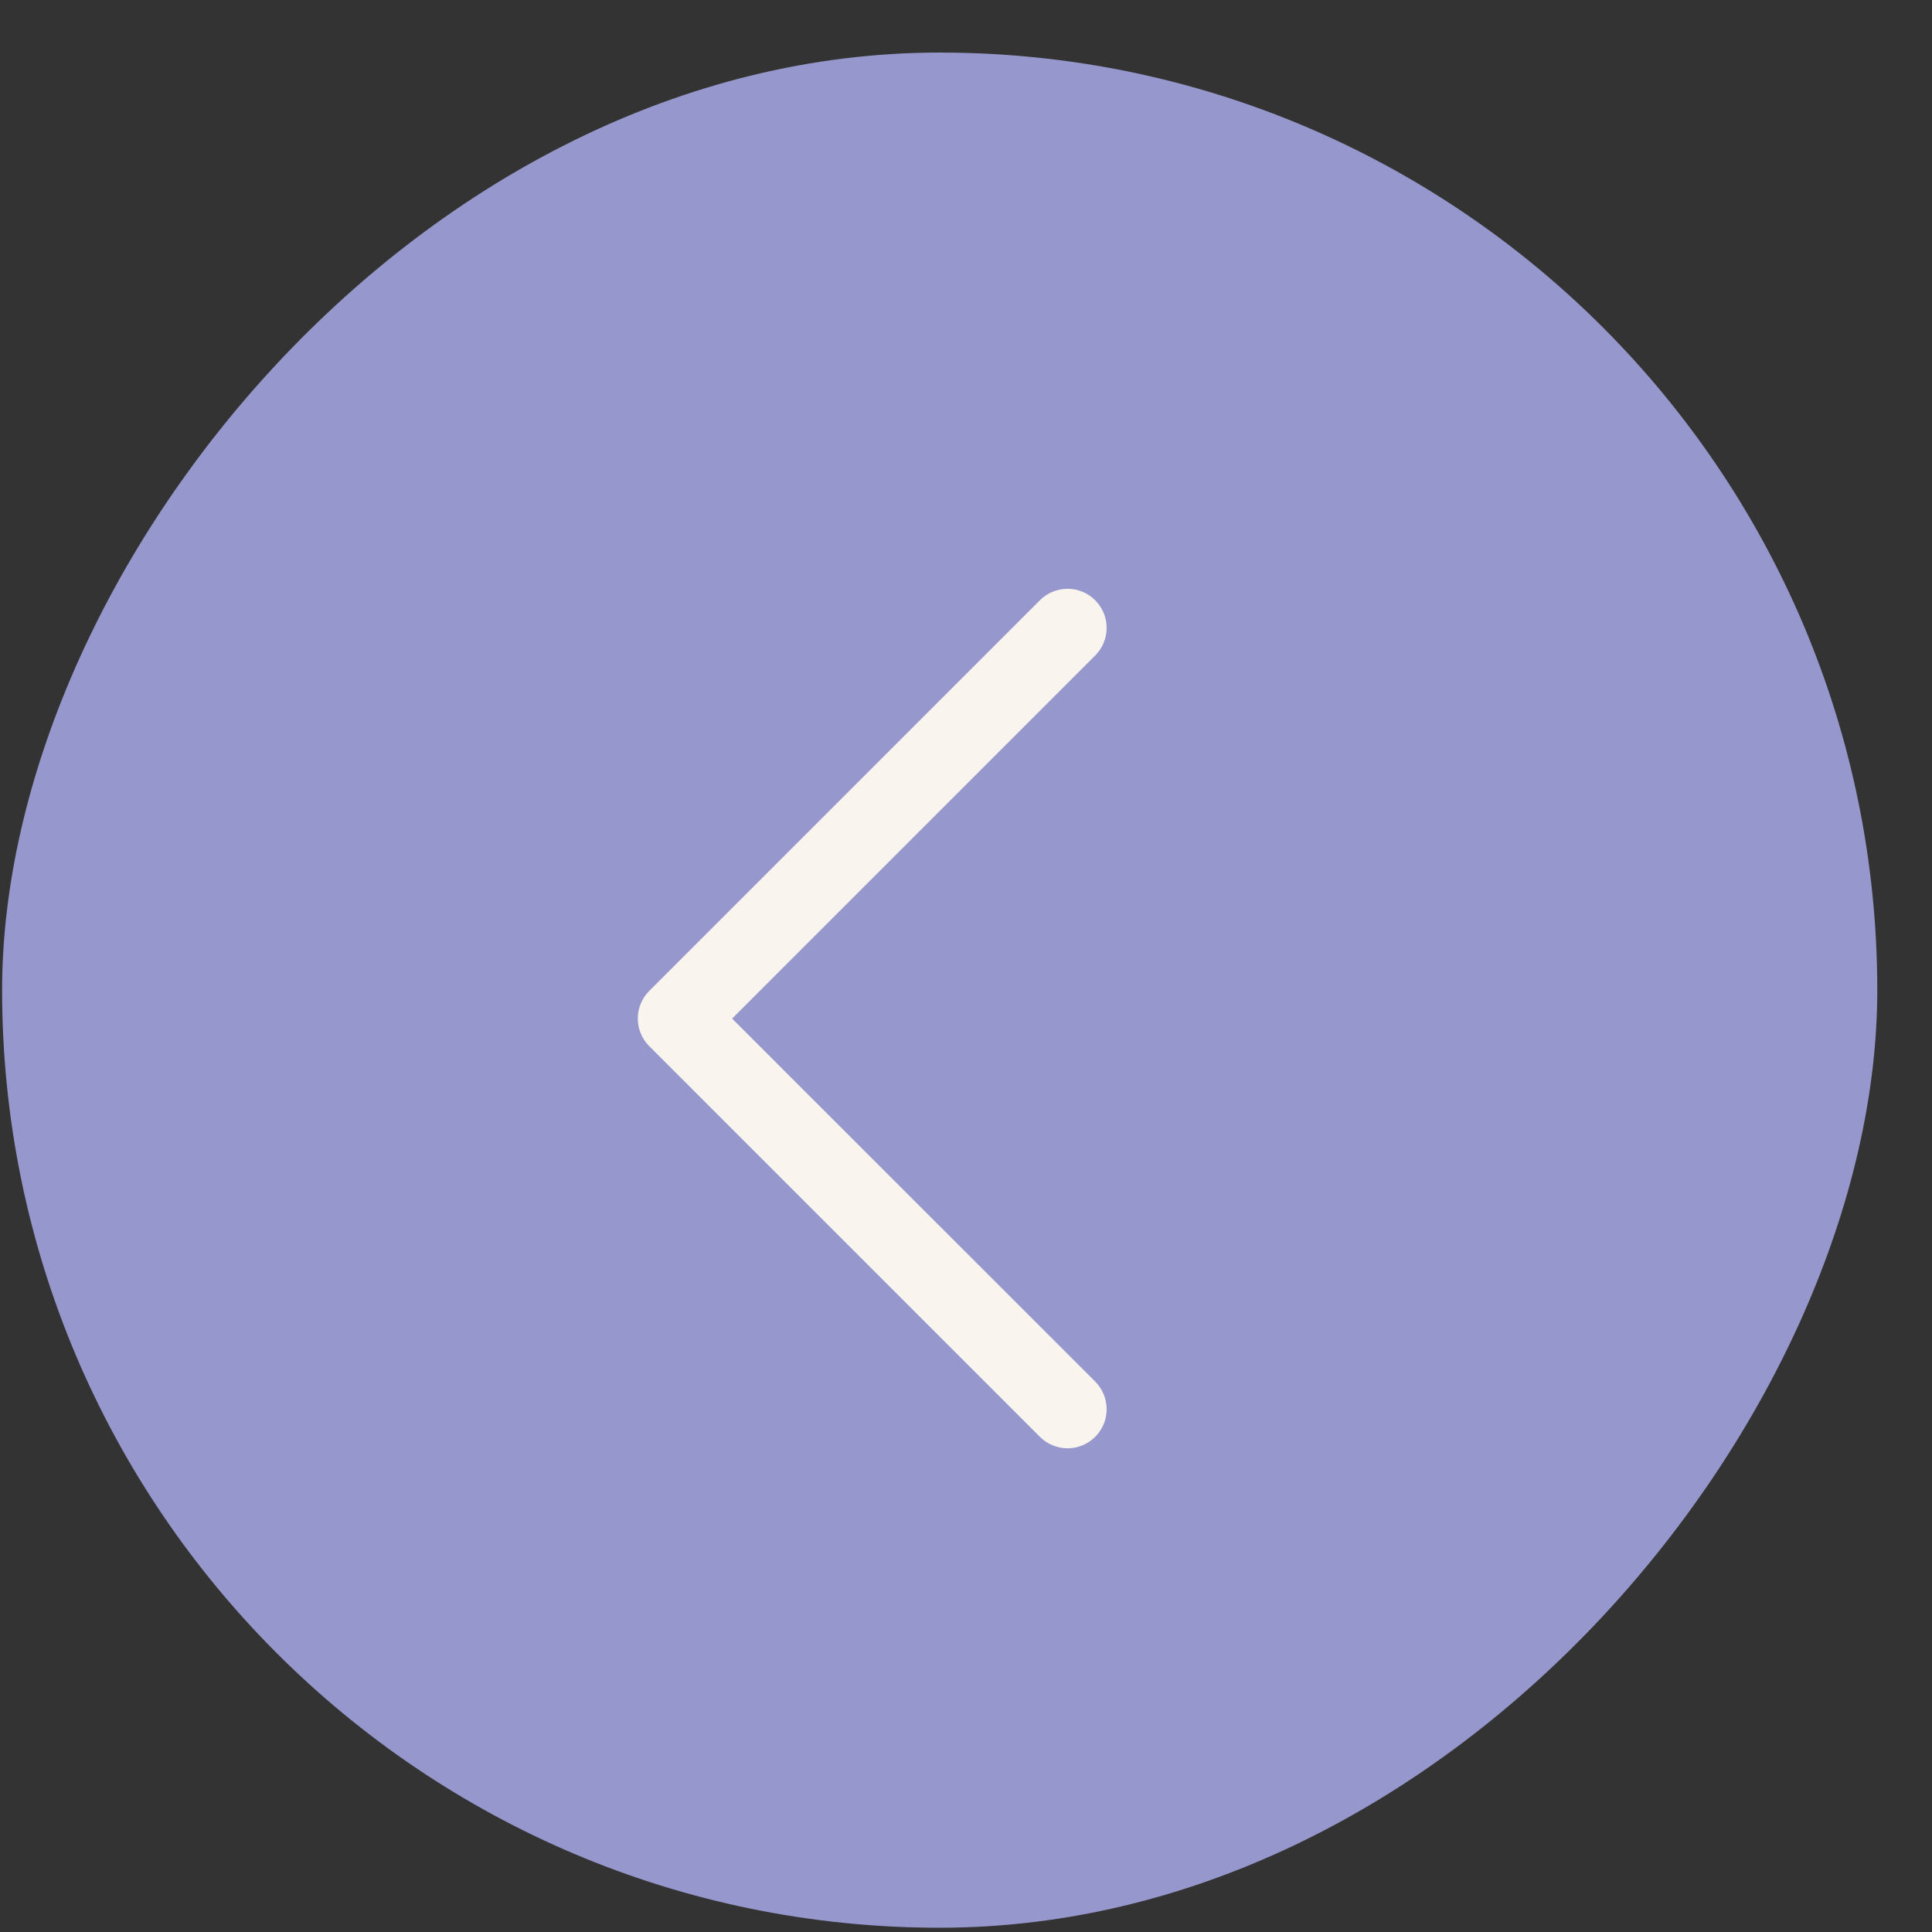 <?xml version="1.0" encoding="UTF-8"?>
<svg xmlns="http://www.w3.org/2000/svg" width="34" height="34" viewBox="0 0 34 34" fill="none">
  <rect x="0" y="0" width="34" height="34" fill="#333333" stroke="none"/>
  <rect width="33" height="33" rx="16.5" transform="matrix(-1 0 0 1 33.037 0.925)" fill="#9698CD"></rect>
  <path d="M11.426 18.411L18.301 25.286C18.365 25.35 18.44 25.401 18.524 25.435C18.607 25.47 18.697 25.488 18.787 25.488C18.877 25.488 18.967 25.47 19.05 25.435C19.134 25.401 19.21 25.35 19.273 25.286C19.337 25.222 19.388 25.146 19.423 25.063C19.457 24.98 19.475 24.89 19.475 24.8C19.475 24.709 19.457 24.62 19.423 24.537C19.388 24.453 19.337 24.377 19.273 24.313L12.884 17.925L19.273 11.536C19.402 11.407 19.475 11.232 19.475 11.05C19.475 10.867 19.402 10.692 19.273 10.563C19.145 10.434 18.97 10.362 18.787 10.362C18.605 10.362 18.43 10.434 18.301 10.563L11.426 17.438C11.362 17.502 11.311 17.578 11.277 17.661C11.242 17.745 11.224 17.834 11.224 17.925C11.224 18.015 11.242 18.105 11.277 18.188C11.311 18.271 11.362 18.347 11.426 18.411Z" fill="#F9F4EE"></path>
</svg>
